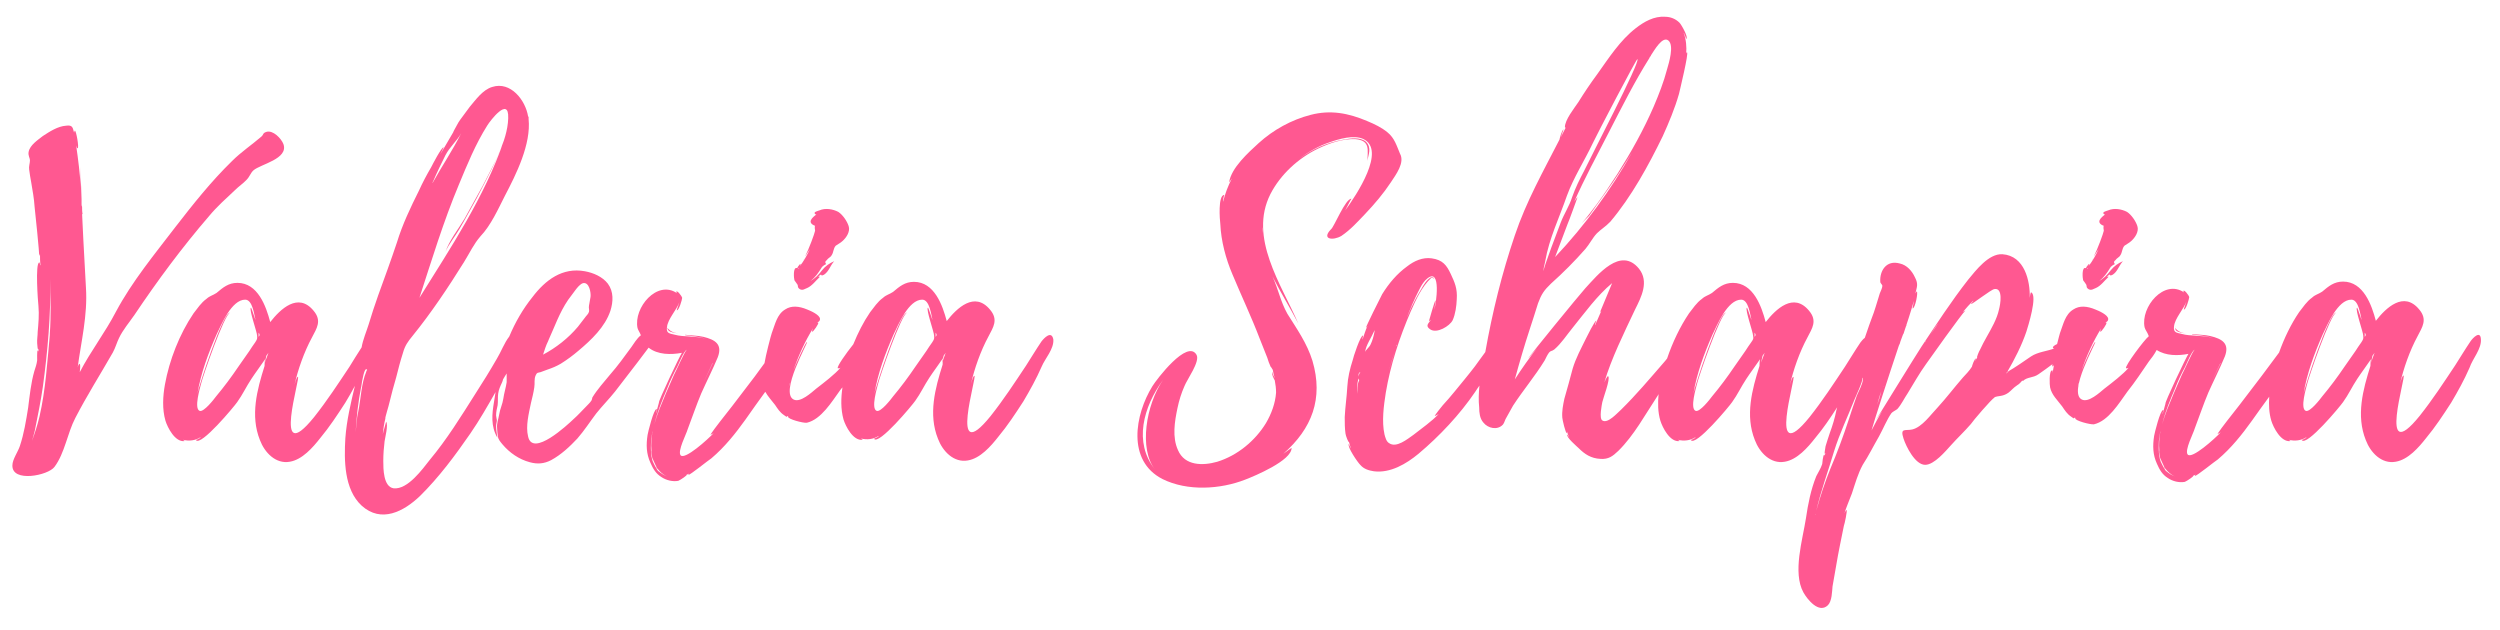 <?xml version="1.0" encoding="utf-8"?>
<!-- Generator: Adobe Illustrator 24.0.0, SVG Export Plug-In . SVG Version: 6.00 Build 0)  -->
<svg version="1.1" id="Capa_1" xmlns="http://www.w3.org/2000/svg" xmlns:xlink="http://www.w3.org/1999/xlink" x="0px" y="0px"
	 viewBox="0 0 968.6 244.1" style="enable-background:new 0 0 968.6 244.1;" xml:space="preserve">
<style type="text/css">
	.st0{fill:#FF5891;}
</style>
<g>
	<path class="st0" d="M91,73.7c1.5-1.5,3.2-2.6,4.5-4c1.3-1.3,1.5-2.6,2.7-3.7c2.7-2.4,13.7-4.4,11.6-10.2c-0.8-2.1-4-5.5-6.6-4.7
		c-1.5,0.5-1,1-1.9,1.8c-3.7,3.2-7.9,6-11.4,9.5C81.8,70.3,74.9,79,68,87.9c-8.1,10.6-16.8,21.1-23.1,32.9
		c-4.2,8.1-9.8,15.3-14,23.4c0-0.2,0.5-3.5-0.2-3.2c-0.3,0.3-0.5,0.8-0.6,1.3c1.3-9.8,3.9-20.2,3.2-30.8l-1-18.4l-0.5-10.3
		c0,0.2,0.2,0.2,0.2,0.2c-0.2-1-0.2-1.9-0.2-2.9c-0.2-0.3-0.2-0.5-0.2-0.8c0,0.2,0.2,0.3,0.2,0.5c0-0.3-0.2-0.3-0.2-0.6v-0.2v-0.2
		v-1.6C31.4,70,31,64.5,31,64.5s0.2,3.9,0.3,8.4c-0.3-5.5-1-11.1-1.8-16.6c0.2,0.6,0.3,1.3,0.6,1.1c0.6-0.2-0.6-6.9-1.1-6.8
		c-0.2,0.3-0.3,0.6-0.3,0.8c-0.5-1.8-0.5-3.1-3.1-2.7c-3.2,0.2-6.4,2.3-9,4c-1.9,1.5-5,3.5-5.5,6.1c-0.3,1.5,0.5,2.3,0.5,3.4
		c0,1-0.5,2.3-0.3,3.5c0.2,1.6,0.5,3.4,0.8,5c0.5,3.1,1.1,6.1,1.3,9.4c0.2,1.3,1.9,18.5,1.8,19c0.2-0.2,0.2-0.5,0.3-0.8
		c0,1.5,0,3.1,0.2,4.5c-0.3,0-0.2-1.3-0.5-1.1c-1.6,0.3-0.5,15.2-0.3,16.9c0.3,3.4,0,6.6-0.3,10c0,1.5-0.3,2.9-0.2,4.4
		c0,0.2,0.2,3.5,0.6,2.1c0,0.5-0.2,0.8-0.2,1.1c0-0.2-0.2-0.3-0.2-0.5c-0.3,0.2-0.2,3.9-0.2,3.9c-0.2,1.6-0.6,2.6-1.1,4.2
		c-1.3,4.5-1.8,9.5-2.4,14.2c-0.8,5-1.6,10-3.2,14.8C7,175,4.8,178,4.8,180.3c-0.2,6.8,13.9,3.9,16.3,0.6c4-5.3,5-13.1,8.1-19
		c4.5-8.7,9.7-16.9,14.5-25.3c1-1.8,1.6-4,2.4-5.6c1.5-3.2,4-6.1,6-9c9-13.4,18.4-26.1,29-38.4C84.1,80,87.6,76.9,91,73.7z
		 M19.3,129.3v0.5c-1,10.6-1.6,21.1-4,31.6c-0.8,3.4-1.8,6.4-2.9,9.4c0.3-1.1,0.8-2.6,1.1-4c1.1-5.6,2.3-11.3,3.1-16.9
		c1.9-14,3.1-27.9,2.9-41.9C19.6,115,19.8,122.4,19.3,129.3z"/>
	<path class="st0" d="M253.1,178.9l-0.3-1.6c-0.1-0.2-0.1-0.3-0.2-0.5L253.1,178.9z"/>
	<path class="st0" d="M255,182.4c0,0,0.1,0.1,0.1,0.1C255.1,182.5,255.1,182.4,255,182.4z"/>
	<path class="st0" d="M258.5,126.8l0.2-0.2C258.5,126.6,258.5,126.8,258.5,126.8z"/>
	<path class="st0" d="M259.2,128.2c0.8,0.6,2.3,0.8,3.7,1c-1.3-0.2-2.4-0.5-3.2-1.1c0,0-1-0.8-1.1-1.1
		C258.5,127.3,258.9,128.1,259.2,128.2z"/>
	<path class="st0" d="M253.9,180.3c0-0.2-0.2-0.3-0.2-0.3C253.7,180.1,253.9,180.1,253.9,180.3z"/>
	<path class="st0" d="M309,110.3c0.3,0.5-0.2,1.1,1,1.8c1.1,0.5,1.8-0.2,2.7-0.5c1.9-0.8,3.4-2.9,4.8-4.2c0.5-0.3-0.5-0.2-0.5-0.2
		c2.1-1.9,0.3,0.3,2.3-0.8c1.9-1.3,2.3-3.4,3.9-5.2c-1.9,0.8-3.4,1.9-4.7,3.5c-1.6,2.1-2.7,3.1-4.5,4.2c1.9-1.5,2.9-2.9,4.5-5.5
		c0.5-0.5,1-0.8,1.6-1.1c-0.5-0.5-0.5-1,0.2-1.5c0.5-0.8,1.5-1.1,1.9-1.9c0.8-1.1,0.6-2.6,1.6-3.7c0.8-0.6,1.9-1.1,2.6-1.8
		c1.5-1.3,3.1-3.7,2.4-5.8c-0.6-1.9-2.3-4.4-4-5.5c-2.1-1.1-5-1.6-7.3-0.6c-0.5,0.2-2.4,0.6-1.8,1.3c0.2,0.3,0.3,0.3,0.6,0.3
		c-1.5,1.1-3.9,3.1-0.5,4.4c-0.3,0.3,0,1.8,0,1.9c-0.2,1.1-2.4,7.1-3.9,10l1.9-2.9c-1.1,2.4-2.4,4.7-3.9,6.6c1-2.1-1,0.3-1,0.8
		c-1.8-0.8-1.3,4.2-1.1,4.7C308,108.9,309,110.3,309,110.3z M309.6,103.9c0,0.2,0,0.2-0.2,0.3c0,0,0-0.2-0.2-0.2
		C309.5,104,309.5,104,309.6,103.9z"/>
	<path class="st0" d="M311.3,100.8c0,0,0.3-0.3,0.6-1L311.3,100.8z"/>
	<path class="st0" d="M403.5,132.3c-2.1,3.1-4,6.3-6,9.4c-4.4,6.6-8.7,13.2-13.7,19.5c-16.6,20.5-5-16-6.3-15.6
		c-0.6,0.2-1.1,2.6-1.3,3.1c1.3-5.8,3.7-12.7,6.8-18.4c1.8-3.5,3.9-6.4,0.6-10.3c-6-7.3-12.9-0.6-16.8,4.4
		c-1.6-6.1-4.8-15.2-12.7-15.2c-3.5,0-5.6,1.8-8.1,3.9c-1.5,1-2.6,1.1-3.9,2.3c-2.1,1.5-3.5,3.7-5,5.6c-2.6,3.8-4.7,8-6.5,12.4
		c-2.8,3.5-6.5,8.7-6,9.3c0.5,0,0.8,0,1.1-0.3c-2.3,2.7-6.4,5.8-9.5,8.2c-1.8,1.5-6.1,5.5-8.7,4.2c-5.5-2.7,5.6-22.1,5.2-22.3
		c-0.5-0.2-4.5,8.9-5.3,11c1.9-5.6,4.5-11.3,7.6-16.3c-0.2,0.5-0.6,1.3-0.3,1.3c0.3,0.2,2.7-3.2,2.3-3.5c-0.2,0-0.5,0-0.6,0.2
		c0.5-0.5,1.3-0.6,1.3-1.6c0-1.6-3.7-3.2-5-3.7c-3.1-1.3-6.1-1.6-8.5,0c-3.2,1.9-3.9,5.8-5.2,9.2c-0.3,0.8-2.4,8.8-2.8,11.6
		l-3.8,5.2l-8.7,11.4l-4.7,6c-0.5,0.6-4,5.2-3.7,5.2c0.3-0.3,0.8-0.3,1.3-0.8c-2.4,2.6-11.3,10.6-12.9,8.7c-1.3-1.6,2.3-8.4,2.7-10
		c1.8-4.7,3.4-9.5,5.3-14c2.1-4.7,4.5-9.4,6.4-14c1.9-5-1-6.8-5.6-7.9c-2.1-0.5-4.7-0.5-7.1-0.8c0,0.2,0.2,0.2,0.2,0.2
		c2.1,0.3,5.2,0.5,7.7,1.3c-3.9-1.1-8.7-0.6-11.8-1.5c-2.1-0.5-3.4-0.5-3.1-2.9c0.3-3.2,3.7-6.6,4.8-9.7c0,0.2-1.1,3.1-1,3.1
		c0.8,0.3,2.1-4.2,2.1-4.8c-0.2-0.8-2.1-3.2-2.3-2.3l0.3,0.5c-7.7-5.3-16.9,5.6-15.3,13.5c0.3,1,0.9,1.7,1.3,2.8
		c-1.5,1.1-2.9,3.5-3.7,4.6c-2.7,3.7-5.3,7.3-8.2,10.6c-2.4,2.9-5,5.8-6.9,8.9c0,0.3-0.3,1.1-0.3,1.1c-0.6,1-1.6,1.8-2.4,2.7
		c-1.5,1.5-2.9,3.1-4.5,4.5c-2.4,2.3-16,15-17.7,6.8c-1-4,0.3-9,1.1-12.9c0.5-2.1,1-4,1.3-6.1c0.3-1.6-0.2-3.2,0.6-4.8
		c0.5-1,0.6-0.8,1.8-1.1l2.7-1c1.8-0.6,3.5-1.3,5.2-2.3c2.4-1.5,4.7-3.2,6.8-5c5-4.2,10.3-9.2,12.4-15.5c1.1-3.5,1.3-7.4-1-10.5
		c-2.1-2.7-5.6-4.2-8.9-4.8c-8.7-1.6-15.3,3.4-20.3,10c-3.7,4.6-6.7,9.8-9,15.3c-1.9,2.4-3.2,6-4.8,8.6c-2.7,4.7-5.5,9.2-8.4,13.7
		c-5.5,8.7-11,17.6-17.6,25.5c-2.7,3.4-8.5,11.6-14,11c-4-0.6-4-7.6-4-10.6c0-2.6,0.2-5.2,0.5-7.6c0.2-1.5,1.5-6.3,0.6-7.6l-1.3,4.8
		c0.2-1.9,0.5-4,1-6c-0.2-0.3,1.3-4.8,1.6-6.3c0.8-3.2,1.6-6.4,2.6-9.7c0.8-3.2,1.6-6.3,2.6-9.4c0.8-2.9,1.9-4.4,3.7-6.6
		c7.3-9,13.9-18.9,20-28.7c2.3-3.7,3.7-6.9,6.4-10c4-4.2,6.8-10.5,9.4-15.6c4.4-8.4,10.2-20,9.2-29.8v-0.8l-0.2-0.2
		c-1-6.3-6.8-13.7-13.9-11.4c-3.7,1.1-6.4,5-8.7,7.7l-3.7,5c-0.8,1-1.9,3.4-2.7,4.7l0.2-0.2l-5.2,8.9l1.3-2.7
		c-0.8-0.2-4.4,6.8-4.8,7.6c-1.8,3.1-3.4,6.1-4.8,9.2c-3.2,6.4-6.4,13.1-8.5,20c-2.3,6.9-4.8,13.7-7.3,20.6
		c-1.3,3.7-2.6,7.6-3.7,11.3c-0.7,2.3-2.2,5.8-2.7,8.8c-1.6,2.5-3.2,5-4.7,7.5c-4.4,6.6-8.7,13.2-13.7,19.5
		c-16.6,20.5-5-16-6.3-15.6c-0.6,0.2-1.1,2.6-1.3,3.1c1.3-5.8,3.7-12.7,6.8-18.4c1.8-3.5,3.9-6.4,0.6-10.3c-6-7.3-12.9-0.6-16.8,4.4
		c-1.6-6.1-4.8-15.2-12.7-15.2c-3.5,0-5.6,1.8-8.1,3.9c-1.5,1-2.6,1.1-3.9,2.3c-2.1,1.5-3.5,3.7-5,5.6c-5.5,8.1-9.4,18.2-11.1,27.6
		c-0.8,4.5-1.1,9.5,0.2,14c0.8,2.6,3.7,8.4,7.4,7.9c0.2,0-0.2-0.2-0.6-0.5c2.3,0.6,4.8,0.3,6.8-1c0.2,0.3-1.8,1.1-1.8,1.1
		c1.8,2.7,15-13.2,16-14.7c2.1-2.9,3.5-6,5.5-9c1.5-2.3,3.7-5.2,5.3-7.6c-0.2,1.1-0.2,2.6-0.2,2.6c-2.9,9.2-5.6,19.2-1.8,28.7
		c1.8,4.8,6.1,9.4,11.6,8.4c4.8-0.8,8.9-5.5,11.8-9.2c3.5-4.2,6.6-8.9,9.7-13.7c1.3-2.1,2.5-4.3,3.7-6.5c-1.6,6.7-3.2,13.4-3.7,20.3
		c-0.5,8.5-0.5,19.8,6.3,26.1c7.6,6.9,16.3,2.3,22.6-3.7c7.4-7.3,13.7-15.8,19.5-24.2c3.6-5.2,6.7-10.7,9.8-16.1
		c-0.2,1.3-0.4,2.5-0.6,3.8c-0.8,4.8-1.3,9.4,1.3,13.9c-0.2-1.6-0.5-3.1-0.5-4.5c0-0.8,0.3-1.6,0.3-2.3c0-0.3-0.3-1.3-0.3-1.8
		c0-1.5,0.3-2.6,0.6-4c0.2-1.5,0-2.9,0.2-4.4c0.2-1.6,0.8-2.9,1.5-4.4c0.2-0.4,0.3-0.8,0.4-1.2c0.5-0.8,0.9-1.6,1.4-2.3
		c0,1.1,0,2.3,0,3.4c-0.3,2.1-1,4.2-1.3,6.4c-0.3,2.1-1.3,4-1.6,6.1c-0.3,1.9-1,3.4-0.8,5.3c0,1.1,0.2,2.3,0.3,3.2
		c0.2,1.3,1,2.1,1.8,3.1c2.7,3.2,6.4,5.8,10.6,6.9c2.9,0.8,5.5,0.6,8.2-0.8c3.9-2.1,7.3-5.3,10.2-8.4c2.7-3.1,4.8-6.4,7.3-9.7
		c2.3-2.9,5-5.6,7.3-8.5l8.7-11.3l4.3-5.7c3.5,2.8,8.7,2.8,12.9,2c-0.8,1.1-9.4,19.2-8.9,19.3l-1.1,4c-0.2-0.2,0.5-1.5,0.2-1.5
		c-1.1-0.2-3.4,9.2-3.5,10c-0.6,3.9-0.5,7.3,1.1,10.8c1,2.3,2.1,4.2,4.2,5.5c1.9,1.3,4.4,1.9,6.6,1.5c0.8-0.3,3.9-2.4,3.1-2.3
		l1.1-0.5c-0.2,0.2-0.3,0.3-0.3,0.5c0.5,0.2,7.9-5.8,8.9-6.4c5.2-4.4,9.4-9.7,13.2-15c2.5-3.6,5.1-7.2,7.7-10.8
		c1,1.8,2.5,3.4,3.8,5.1c1,1.5,1.9,2.9,3.4,3.9c1.9,1.5,0.6,0,1.9,0.6h-0.3c-0.2,1,6,2.6,7.3,2.4c5.6-1.3,9.7-8.2,12.9-12.6
		c0.3-0.4,0.6-0.8,0.9-1.1c-0.6,4.1-0.7,8.4,0.4,12.4c0.8,2.6,3.7,8.4,7.4,7.9c0.2,0-0.2-0.2-0.6-0.5c2.3,0.6,4.8,0.3,6.8-1
		c0.2,0.3-1.8,1.1-1.8,1.1c1.8,2.7,15-13.2,16-14.7c2.1-2.9,3.5-6,5.5-9c1.5-2.3,3.7-5.2,5.3-7.6c-0.2,1.1-0.2,2.6-0.2,2.6
		c-2.9,9.2-5.6,19.2-1.8,28.7c1.8,4.8,6.1,9.4,11.6,8.4c4.8-0.8,8.9-5.5,11.8-9.2c3.5-4.2,6.6-8.9,9.7-13.7c2.6-4.4,5-8.7,7.1-13.5
		c1.3-3.1,4.8-6.8,4.5-10.5C407.4,127.9,404.5,131,403.5,132.3z M276.1,140.6v0.2l-3.4,7.1L276.1,140.6z M212.3,132.3
		c0.2-0.3,0.2-0.5,0.2-0.5c2.4-5.2,4.2-10.6,7.6-15.6l2.9-3.9c0.6-0.8,1.8-2.3,2.9-2.6c2.4-0.5,3.1,3.7,2.9,5.3l-0.6,3.4
		c-0.2,1,0.2,1.6,0,2.4c-0.3,1-1.1,1.5-1.6,2.3l-2.7,3.5c-3.7,4.4-8.4,8.1-13.5,10.8C211,135.6,211.5,133.9,212.3,132.3z
		 M167.8,70.3c1.5-3.5,3.1-6.8,4.8-10.2c1.6-3.1,4.5-5.6,6.1-8.5c-3.4,6.8-7.6,12.9-11.1,19.3C167.6,70.8,167.6,70.5,167.8,70.3z
		 M177.8,71.5c3.2-7.7,6.4-15.6,11-22.9c1.1-1.8,8.4-11.4,8.1-2.9v0.2c-0.3,9-6.1,18.5-10,26.3L180,84.7c-2.3,3.9-6.1,8.7-7.4,12.9
		c1-2.6,3.9-6.3,5.3-8.7c2.4-4,4.5-8.1,6.8-12.1c3.7-7.1,7.7-14.5,10.5-22.3c-7.3,21.6-20.8,41.8-32.7,60.9
		C167.1,101.3,171.8,85.8,177.8,71.5z M98.9,132.6c-0.8,1.1-1.6,2.3-2.3,3.4l-4.2,6c-2.7,4-5.6,7.9-8.7,11.6
		c-0.8,1.1-4.7,6.1-6.3,5.6c-2.4-0.8,0.2-9.2,0.5-10.5c0.5-2.3,9-27.1,11.3-27.6c-2.9-0.2-12.3,29-12.7,31.4
		c1.3-7.9,4.2-15.6,7.4-22.9c1.8-3.7,5.8-13.5,11.1-13.5c2.9,0,3.5,6,4,7.9c-0.2-0.3-1.6-5-1.8-4.8c-0.8,0.6,2.4,9.5,2.4,10.8
		C99.7,131.3,99.7,131.3,98.9,132.6z M100.2,130.5v-1.6C100.7,129.5,100.7,130,100.2,130.5z M102.6,140.5c0,0,0.5-2.3,0.6-2.7
		l0.8-1.1L102.6,140.5z M142.1,143.5c-0.2,0.3-0.2,0.5-0.2,0.5c-1.9,4.5-2.1,10.6-3.1,15.5c-0.2,1.1-0.5,2.1-0.5,3.2v-0.5l-0.5,5.2
		c0.3-5.8,1-11.8,2.1-17.4v0.2c0.5-3.7,1.3-7.1,1.9-7.1C142.3,142.9,142.3,143.4,142.1,143.5z M255.1,182.5c0,0.1,0,0.1,0,0.2
		c-1-1.3-2.3-4-2.4-4.5c-0.5-1.9-0.6-4.2-0.5-6.1c0-1.6,0.2-2.9,0.5-4.4v-0.2c0-0.2,0.2-0.2,0.2-0.3c0,0.2-0.2,0.3-0.2,0.5v0.2
		c-0.3,2.1-0.5,4.2-0.3,6.4v0.8c-0.2-0.2-0.2-0.3-0.2-0.3s0,0.2,0.2,0.5v0.2l0.3,1.8c0.4,1,1.1,2.5,1.8,4l-0.2-0.2
		c0,0.2,0.2,0.3,0.3,0.5v-0.2c1,1.3,2.3,2.6,4,3.2C257.3,184.2,256.1,183.4,255.1,182.5z M261.1,145.3l-3.1,7.1
		c-1.6,3.9-3.4,7.9-4.5,12.1c1.1-4.8,3.1-9.5,5-14c1.1-2.9,2.4-5.6,3.9-8.4c0.3-0.5,2.6-6.3,3.7-6.6
		C265.3,136,261.9,143.9,261.1,145.3z M305.9,148.9l-0.3,1l0.3-1.3c0.2-0.2,0.2-0.2,0,0.2V148.9z M361.2,132.6
		c-0.8,1.1-1.6,2.3-2.3,3.4l-4.2,6c-2.7,4-5.6,7.9-8.7,11.6c-0.8,1.1-4.7,6.1-6.3,5.6c-2.4-0.8,0.2-9.2,0.5-10.5
		c0.5-2.3,9-27.1,11.3-27.6c-2.9-0.2-12.3,29-12.7,31.4c1.3-7.9,4.2-15.6,7.4-22.9c1.8-3.7,5.8-13.5,11.1-13.5c2.9,0,3.5,6,4,7.9
		c-0.2-0.3-1.6-5-1.8-4.8c-0.8,0.6,2.4,9.5,2.4,10.8C362,131.3,362,131.3,361.2,132.6z M362.5,130.5v-1.6
		C363,129.5,363,130,362.5,130.5z M365,140.5c0,0,0.5-2.3,0.6-2.7l0.8-1.1L365,140.5z"/>
	<path class="st0" d="M528.9,82.9c3.7-3.9,7.1-7.9,10-12.3c1.9-2.9,5.5-7.6,3.5-11.1c-1.3-3.1-2.1-6-4.8-8.2c-2.3-1.9-5-3.2-7.9-4.4
		c-7.3-3.1-14.2-4.4-21.9-2.4c-7.4,1.9-14.5,5.8-20.2,11C483.8,59,477,65,476.2,70.7l1.1-1.6c-1.6,3.1-2.7,6.1-3.4,9
		c-0.2,0,0.3-2.6,0.5-2.6c-2.6,0-1.8,9.8-1.6,11.3c0.3,6.6,2.1,13.4,4.7,19.5c3.5,8.4,7.4,16.6,10.6,25l2.9,7.3
		c0.3,1.1,0.8,2.4,1.3,3.5c0.2,0,0.8,1.3,0.8,1.1c0.2,1.3,0.5,2.3,0.8,3.4c-0.3-0.8-1-1.9-1-2.6c-0.3,1.1,0.6,2.6,1,3.4
		c0.3,1.6,0.5,3.1,0.5,4.7c-0.3,4.2-1.8,8.2-3.9,11.8c-4.2,6.9-11.1,12.6-18.9,15c-5.6,1.6-12.6,1.6-15.2-4.5
		c-2.3-5-1.3-11.1-0.2-16.3c0.6-2.9,1.5-5.8,2.7-8.5c1-2.6,6.1-9.5,4.7-12.1c-3.5-6.3-15.5,9.5-17.1,12.1c-6.8,11-10,28.9,3.9,36
		c9.7,4.8,22.4,4,32.1,0.2c3.4-1.3,18.1-7.4,17.9-12.3l-3.2,2.3c11.1-9.7,15.6-21.4,11.3-36c-2.1-6.8-6-12.3-9.7-18.2
		c-2.7-4.8-3.5-9.5-5.8-14.5c3.1,6.1,6.8,12.1,10,18.2c-6.6-15.2-19.3-33.2-10.8-50.1c3.9-7.6,10.8-13.9,18.4-17.6
		c4.4-2.1,9.5-3.9,14.5-3.7c6,0.5,4.7,4.4,4.7,8.4c0.3-2.4,1.8-5-0.6-7.4c-2.3-1.9-6-1.3-8.7-0.8c-6.3,1.1-12.1,3.7-17.1,7.4
		c3.5-2.7,7.6-5,11.8-6.4c3.7-1.3,9.2-2.9,12.9-1.3c9.2,4.2-2.6,21.8-6.9,27.7c0.8-1.5,2.1-4.2,2.4-4.5c-2.3-0.2-6.8,11.1-7.9,11.8
		c-3.9,4,0.8,4.5,4,2.6C523.3,89,526.2,85.7,528.9,82.9z M447.5,181.9c-8.4-10.5-4.5-24.3,3.1-34.7C444,156.8,441.2,174,447.5,181.9
		z M489.1,90.3v-2.3C489.3,88.9,489.1,89.7,489.1,90.3z"/>
	<path class="st0" d="M598.6,101.5l0,0.1c0,0,0.2-0.2,0.2-0.3C598.7,101.4,598.7,101.4,598.6,101.5z"/>
	<path class="st0" d="M611,88.4c-0.5,0.5-0.8,1-1.1,1.5C610.2,89.5,610.5,88.9,611,88.4z"/>
	<path class="st0" d="M738.2,127.1l0.5-1.3C738.5,126,738.4,126.4,738.2,127.1z"/>
	<path class="st0" d="M737.6,128.5l-0.2,0.3c0,0.1-0.1,0.2-0.1,0.2C737.4,129,737.6,128.8,737.6,128.5z"/>
	<path class="st0" d="M737.2,129.3c0-0.1,0.1-0.2,0.1-0.2c0,0-0.1,0.1-0.1,0.1V129.3z"/>
	<path class="st0" d="M808.3,110.3c0.3,0.5-0.2,1.1,1,1.8c1.1,0.5,1.8-0.2,2.7-0.5c1.9-0.8,3.4-2.9,4.8-4.2c0.5-0.3-0.5-0.2-0.5-0.2
		c2.1-1.9,0.3,0.3,2.3-0.8c1.9-1.3,2.3-3.4,3.9-5.2c-1.9,0.8-3.4,1.9-4.7,3.5c-1.6,2.1-2.7,3.1-4.5,4.2c1.9-1.5,2.9-2.9,4.5-5.5
		c0.5-0.5,1-0.8,1.6-1.1c-0.5-0.5-0.5-1,0.2-1.5c0.5-0.8,1.5-1.1,1.9-1.9c0.8-1.1,0.6-2.6,1.6-3.7c0.8-0.6,1.9-1.1,2.6-1.8
		c1.5-1.3,3.1-3.7,2.4-5.8c-0.6-1.9-2.3-4.4-4-5.5c-2.1-1.1-5-1.6-7.3-0.6c-0.5,0.2-2.4,0.6-1.8,1.3c0.2,0.3,0.3,0.3,0.6,0.3
		c-1.5,1.1-3.9,3.1-0.5,4.4c-0.3,0.3,0,1.8,0,1.9c-0.2,1.1-2.4,7.1-3.9,10l1.9-2.9c-1.1,2.4-2.4,4.7-3.9,6.6c1-2.1-1,0.3-1,0.8
		c-1.8-0.8-1.3,4.2-1.1,4.7C807.4,108.9,808.3,110.3,808.3,110.3z M809,103.9c0,0.2,0,0.2-0.2,0.3c0,0,0-0.2-0.2-0.2
		C808.8,104,808.8,104,809,103.9z"/>
	<path class="st0" d="M810.6,100.8c0,0,0.3-0.3,0.6-1L810.6,100.8z"/>
	<path class="st0" d="M839.1,182.4c0,0,0.1,0.1,0.1,0.1C839.3,182.5,839.2,182.4,839.1,182.4z"/>
	<path class="st0" d="M837.2,178.9l-0.3-1.6c-0.1-0.2-0.1-0.3-0.2-0.5L837.2,178.9z"/>
	<path class="st0" d="M843.3,128.2c0.8,0.6,2.3,0.8,3.7,1c-1.3-0.2-2.4-0.5-3.2-1.1c0,0-1-0.8-1.1-1.1
		C842.7,127.3,843,128.1,843.3,128.2z"/>
	<path class="st0" d="M842.7,126.8l0.2-0.2C842.7,126.6,842.7,126.8,842.7,126.8z"/>
	<path class="st0" d="M838,180.3c0-0.2-0.2-0.3-0.2-0.3C837.8,180.1,838,180.1,838,180.3z"/>
	<path class="st0" d="M961.2,131.4c-0.2-3.5-3.1-0.5-4,0.8c-2.1,3.1-4,6.3-6,9.4c-4.4,6.6-8.7,13.2-13.7,19.5
		c-16.6,20.5-5-16-6.3-15.6c-0.6,0.2-1.1,2.6-1.3,3.1c1.3-5.8,3.7-12.7,6.8-18.4c1.8-3.5,3.9-6.4,0.6-10.3c-6-7.3-12.9-0.6-16.8,4.4
		c-1.6-6.1-4.8-15.2-12.7-15.2c-3.5,0-5.6,1.8-8.1,3.9c-1.5,1-2.6,1.1-3.9,2.3c-2.1,1.5-3.5,3.7-5,5.6c-3.2,4.7-5.8,10.1-7.8,15.7
		l-6.7,9l-8.7,11.4l-4.7,6c-0.5,0.6-4,5.2-3.7,5.2c0.3-0.3,0.8-0.3,1.3-0.8c-2.4,2.6-11.3,10.6-12.9,8.7c-1.3-1.6,2.3-8.4,2.7-10
		c1.8-4.7,3.4-9.5,5.3-14c2.1-4.7,4.5-9.4,6.4-14c1.9-5-1-6.8-5.6-7.9c-2.1-0.5-4.7-0.5-7.1-0.8c0,0.2,0.2,0.2,0.2,0.2
		c2.1,0.3,5.2,0.5,7.7,1.3c-3.9-1.1-8.7-0.6-11.8-1.5c-2.1-0.5-3.4-0.5-3.1-2.9c0.3-3.2,3.7-6.6,4.8-9.7c0,0.2-1.1,3.1-1,3.1
		c0.8,0.3,2.1-4.2,2.1-4.8c-0.2-0.8-2.1-3.2-2.3-2.3l0.3,0.5c-7.7-5.3-16.9,5.6-15.3,13.5c0.3,1.1,1,1.8,1.5,3.1
		c0,0.1,0.1,0.2,0.1,0.4c-1.6,1.2-9.4,11.6-8.8,12.4c0.5,0,0.8,0,1.1-0.3c-2.3,2.7-6.4,5.8-9.5,8.2c-1.8,1.5-6.1,5.5-8.7,4.2
		c-5.5-2.7,5.6-22.1,5.2-22.3c-0.5-0.2-4.5,8.9-5.3,11c1.9-5.6,4.5-11.3,7.6-16.3c-0.2,0.5-0.6,1.3-0.3,1.3c0.3,0.2,2.7-3.2,2.3-3.5
		c-0.2,0-0.5,0-0.6,0.2c0.5-0.5,1.3-0.6,1.3-1.6c0-1.6-3.7-3.2-5-3.7c-3.1-1.3-6.1-1.6-8.5,0c-3.2,1.9-3.9,5.8-5.2,9.2
		c-0.1,0.4-0.6,2.1-1.1,4.2c-1.1,0.5-1.8,1.1-1.6,1.4c0,0.2,0.3,0.3,0.5,0.3c-2.7,1.1-6.3,1.3-9,3.1c-3.1,2.1-6,4.2-9.2,6
		c2.9-5,5.6-10.3,7.4-15.6c0.6-1.9,4.4-13.9,1.9-15.2c-0.3-0.2-0.5,1.3-0.6,2.1c0.2-6.4-1.9-16.3-10.6-16.9
		c-5.3-0.3-10.3,6.3-13.2,9.8c-6.6,8.4-12.4,17.4-18.2,26.1c-1.6,2.4-17.7,28.5-17.7,28.5s1.1-1.6,2.6-3.7c-1.5,2.4-2.9,5-4.2,7.6
		c0.6-2.4,6.8-21.6,10.6-32.9c0.3-0.5,0.5-1.1,0.6-1.6l1-2.7l0.2-0.3c1.4-4.2,2.8-8.4,4-12.7c0,0.5-0.6,2.9-0.5,2.9
		c1,0.2,2.3-6.6,1.6-6.6l-0.5,0.8c0.5-2.4,1.3-3.5-0.2-6.3c-1.1-2.4-3.1-4.7-5.8-5.3c-5.3-1.5-7.9,2.9-7.6,7.1c0,0.6,0.8,1,0.8,1.6
		c0,0.8-0.8,2.3-1,2.9c-1.1,3.4-1.9,6.6-3.2,9.8c-0.3,0.7-1.4,3.9-2.6,7.4c-0.7,0.5-1.3,1.3-1.7,1.8c-2.1,3.1-4,6.3-6,9.4
		c-4.4,6.6-8.7,13.2-13.7,19.5c-16.6,20.5-5-16-6.3-15.6c-0.6,0.2-1.1,2.6-1.3,3.1c1.3-5.8,3.7-12.7,6.8-18.4
		c1.8-3.5,3.9-6.4,0.6-10.3c-6-7.3-12.9-0.6-16.8,4.4c-1.6-6.1-4.8-15.2-12.7-15.2c-3.5,0-5.6,1.8-8.1,3.9c-1.5,1-2.6,1.1-3.9,2.3
		c-2.1,1.5-3.5,3.7-5,5.6c-3.5,5.2-6.4,11.3-8.5,17.5c-0.5,0.6-0.9,1.2-1.4,1.7c-5.3,6.1-10.6,12.4-16.4,18.1
		c-1.5,1.3-5.2,5.6-7.3,4.2c-1.3-0.8-0.2-6,0-7.1c0.3-1.5,3.2-9,2.3-10c-0.5-0.3-1.3,2.1-1.5,2.3c2.6-9,7.7-19.3,11.9-28.2
		c2.4-4.8,5.5-10.8,1.5-15.8c-7.1-8.7-16,2.4-20.8,7.6c-2.1,2.3-22.4,27.1-22.1,27.2c0,0,1.5-1.8,3.5-4.2c-3.1,4-6,8.1-8.7,12.3
		c1.8-6.6,3.7-13.1,5.8-19.5c1.1-3.2,2.1-6.6,3.2-10c1.3-3.5,2.3-5,5-7.6c4.7-4.2,9.2-8.7,13.4-13.5c1.6-1.9,2.7-4.2,4.4-6
		c1.5-1.5,3.5-2.7,5.2-4.5c8.2-9.7,14.8-21.8,20.3-33.1c2.4-5.3,4.7-10.8,6.3-16.4c0.3-1.3,3.9-16.1,3.1-16.1
		c-0.2,0-0.2,0.2-0.3,0.5c0.2-2.6,0-5.5-1-8.1c0.2,0,1,2.4,1,2.4c1-0.6-1.9-5.6-2.6-6.3c-1.5-1.5-3.5-2.3-5.6-2.3
		c-4.2-0.3-8.1,1.9-11.3,4.4c-6.1,4.7-10.5,11.6-15,17.9c-2.6,3.5-5,7.1-7.3,10.8c-1.6,2.4-5.2,6.8-5.2,9.7c0.2,0.2,0.3,0.2,0.3,0.2
		l-1.9,3.7c0,0,1-2.9,1.1-3.1c-0.8,0.5-1.6,3.9-1.6,4c-6.3,12.3-12.9,24-17.3,37.1c-5,14.7-8.7,29.8-11.4,45c0,0.1,0,0.2-0.1,0.3
		c-1.9,2.5-3.5,4.9-4,5.5c-2.6,3.4-5.3,6.6-7.9,9.8c-1.5,1.8-2.9,3.5-4.5,5.2c-0.3,0.3-3.4,4.2-3.1,4.2c0.5-0.2,1-0.5,1.5-0.8
		c-2.7,2.9-6.5,5.5-9.8,8.1c-2.3,1.6-6.6,5.2-9.4,3.2c-1.1-0.6-1.5-2.3-1.8-3.4c-1.1-5-0.3-11,0.5-16.1c1.8-10.8,5.3-21.4,9.7-31.6
		c2.1-4.7,4.2-9.4,7.9-12.9c0.3-0.3,1,0.3,1.1,0.2c0.3-0.2-1-0.6-1.1-0.5c-1.8,1-2.9,2.9-3.9,4.7c-2.9,4.7-5.2,9.8-7.1,15
		c1.5-4,3.1-8.1,5-12.1c1.1-2.1,2.4-5.5,4.5-7.1c5.5-4.4,3.4,10,2.7,12.1c0-0.2,0.6-3.7,0.5-3.7c-0.3,0-2.6,8.2-2.6,8.2l0.8-0.6
		c-0.8,1.3-2.4,2.3-0.3,3.7c2.6,1.8,7.6-1.3,8.7-3.5c1.1-2.4,1.5-5.6,1.6-8.1c0.3-4.2-0.8-6.6-2.3-9.8c-1.6-3.4-3.1-5.5-7.4-6.1
		c-3.5-0.5-6.8,1-9.5,3.1c-4,2.9-7.1,6.6-9.7,10.8c-0.6,1.1-6.5,12.9-6.3,13.1l0.6-0.8c-0.8,1.8-1.3,3.5-1.9,5.2
		c-0.2,0,0.3-1.5,0.2-1.5c-1-0.2-3.9,8.7-4,9.5c-1.1,3.4-1.9,6.8-2.1,10.3c-0.2,3.9-0.8,7.7-1,11.8c0,2.1,0,4.4,0.3,6.4
		c0,0.6,1.3,4,1.3,3.1l0.8,2.7c-0.2-0.2-0.8-1.8-0.8-1.8c-0.8,1,3.5,7.3,4.5,8.2c1.3,1.5,3.2,2.1,5.2,2.4c6.4,0.8,12.6-2.9,17.3-6.8
		c8.1-6.8,16-15.2,21.9-23.9c0.6-0.9,1.1-1.7,1.7-2.5c-0.3,2.9-0.4,5.7-0.1,8.5c0,1.9,0.2,4.2,1.6,5.8c1.8,2.3,5.5,3.1,7.6,0.8
		c0.6-0.8,0.6-1.3,1-2.1l2.9-5.2c3.9-6,8.5-11.4,12.3-17.6c0.5-1,1-2.1,1.6-2.9c0.8-1,1.1-0.5,2.1-1.3c2.7-2.3,4.8-5.6,7.1-8.4
		c4.7-5.8,9.4-12.4,15.3-17.3l-4.7,11.3l0.5-0.5l-2.4,5.5c-0.2-0.2,0.5-1.6,0.5-1.8c-0.6,0-3.7,6.3-4,6.9c-1.9,3.9-4,7.7-5.2,11.8
		c-1,3.9-2.1,7.7-3.2,11.6c-0.5,2.4-1,4.8-0.8,7.3c0,0.6,1.3,6.4,1.8,6v-0.6c0.3,1,0.6,1.8,1.1,2.6l-1-1.5c-0.5,1.1,3.9,4.8,4.4,5.3
		c2.4,2.4,4.8,4,8.5,4.2c3.1,0.2,4.7-1,6.9-3.1c6.1-6,10.5-14.2,15.2-21.3c0.1-0.2,0.3-0.4,0.4-0.7c-0.3,3.4-0.3,7,0.7,10.3
		c0.8,2.6,3.7,8.4,7.4,7.9c0.2,0-0.2-0.2-0.6-0.5c2.3,0.6,4.8,0.3,6.8-1c0.2,0.3-1.8,1.1-1.8,1.1c1.8,2.7,15-13.2,16-14.7
		c2.1-2.9,3.5-6,5.5-9c1.5-2.3,3.7-5.2,5.3-7.6c-0.2,1.1-0.2,2.6-0.2,2.6c-2.9,9.2-5.6,19.2-1.8,28.7c1.8,4.8,6.1,9.4,11.6,8.4
		c4.8-0.8,8.9-5.5,11.8-9.2c3.1-3.7,5.8-7.7,8.5-11.9c-0.2,0.6-0.3,1-0.3,1.1c-0.6,3.1-1.5,6-2.6,9c-0.5,1.6-1.1,3.2-1.6,5
		c0,0.2-0.8,4,0,2.6c-0.2,0.5-0.3,0.8-0.3,1.1c0-0.2-0.2-0.3-0.2-0.5c-0.5,0.2-0.8,3.5-0.8,3.7c-0.6,1.8-1.5,3.1-2.3,4.7
		c-2.1,5.2-3.2,10.8-4,16.3c-1.3,8.4-5.2,21-1,28.7c1.5,2.7,6,8.4,9.5,5c1.6-1.6,1.6-5.3,1.8-7.3c1-5.3,1.8-10.8,2.9-16.1l1.5-7.4
		c0.2-0.3,1.5-6.3,1-6.1c-0.3,0.3-0.6,0.8-0.8,1.3c0.8-2.6,1.9-5,2.9-7.7c1.3-3.9,2.3-7.6,4.2-11.1c2.3-3.5,4.2-7.4,6.3-11
		c1.6-2.9,3.1-6.6,4.8-9c0.5-0.6,1.5-1,2.3-1.6c1.6-1.8,2.7-4.2,4-6.1c2.4-3.9,4.5-7.7,7.1-11.3c1.1-1.6,14-19.7,15.3-20.8
		c-0.3,0.2-0.6,0.3-1,0.6c1.3-1.6,2.7-3.1,4-4.4c0.2,0.2-1,1.1-0.8,1.3c0.3,0.2,7.7-5.6,9-5.8c3.5-0.6,2.3,6.1,1.8,7.9
		c-0.8,3.7-2.9,7.3-4.7,10.5c-1,1.8-1.9,3.4-2.7,5.2c-0.2,0.2-1.5,3.2-1,2.9l-1,1.5c0.3-0.5,0.5-1.1,0.5-1.1c-0.6,0-1.5,2.7-1.6,3.2
		c-1,1.6-2.3,2.9-3.5,4.2c-3.4,3.9-6.4,7.9-9.8,11.6c-2.6,2.7-6,7.6-9.8,8.5c-2.7,0.6-4.8-0.8-3.4,3.5c1,3.1,4.5,10.2,8.4,10.2
		c3.5,0,7.9-5.3,10-7.6c2.4-2.7,5.2-5.3,7.7-8.2c0.6-1,8.1-9.8,9.2-10.3h-0.2c1.6-0.8,3.2-0.2,5.5-1.8c1.3-1,1.9-1.9,3.4-2.9
		c1.1-0.6,1.6-1.5,2.1-1.9c0,0,0,0.2,0.2,0.2c1.6-1.6,3.9-1.1,6-2.6c1.7-1.2,3.6-2.5,5.4-3.9c-0.1,0.5-0.1,0.8,0.1,0.9
		c0.3-0.2,0.3-0.3,0.5-0.6l-0.5,2.9c-0.2,0,0.2-0.8-0.2-0.8c-1.3,0-1,5.8-0.8,6.6c0.6,2.9,2.9,5,4.7,7.4c1,1.5,1.9,2.9,3.4,3.9
		c1.9,1.5,0.6,0,1.9,0.6h-0.3c-0.2,1,6,2.6,7.3,2.4c5.6-1.3,9.7-8.2,12.9-12.6c3.1-3.9,5.6-7.7,8.4-11.8c0.9-1.1,2.1-2.7,3-4.4
		c3.5,2.3,8.3,2.3,12.3,1.5c-0.8,1.1-9.4,19.2-8.9,19.3l-1.1,4c-0.2-0.2,0.5-1.5,0.2-1.5c-1.1-0.2-3.4,9.2-3.5,10
		c-0.6,3.9-0.5,7.3,1.1,10.8c1,2.3,2.1,4.2,4.2,5.5c1.9,1.3,4.4,1.9,6.6,1.5c0.8-0.3,3.9-2.4,3.1-2.3l1.1-0.5
		c-0.2,0.2-0.3,0.3-0.3,0.5c0.5,0.2,7.9-5.8,8.9-6.4c5.2-4.4,9.4-9.7,13.2-15c2.2-3.1,4.4-6.2,6.7-9.3c-0.2,3.1-0.1,6.3,0.8,9.3
		c0.8,2.6,3.7,8.4,7.4,7.9c0.2,0-0.2-0.2-0.6-0.5c2.3,0.6,4.8,0.3,6.8-1c0.2,0.3-1.8,1.1-1.8,1.1c1.8,2.7,15-13.2,16-14.7
		c2.1-2.9,3.5-6,5.5-9c1.5-2.3,3.7-5.2,5.3-7.6c-0.2,1.1-0.2,2.6-0.2,2.6c-2.9,9.2-5.6,19.2-1.8,28.7c1.8,4.8,6.1,9.4,11.6,8.4
		c4.8-0.8,8.9-5.5,11.8-9.2c3.5-4.2,6.6-8.9,9.7-13.7c2.6-4.4,5-8.7,7.1-13.5C958,138.9,961.5,135.2,961.2,131.4z M860.3,140.6v0.2
		l-3.4,7.1L860.3,140.6z M729.8,149.7c0,0.2-0.2,0.2-0.2,0.2L729.8,149.7z M728.9,151.6c-0.5,1.9-1,3.7-1.6,5.3
		C727.7,155.3,728.2,153.4,728.9,151.6z M639.2,22.1l0.2-0.2h-0.2c0,0,0.2,0,0.2-0.2V22c0.2-0.3,0.3-0.6,0.2-0.5
		c1.3-1.9,4.5-7.7,6.8-5.8c2.3,1.9,0.2,8.7-0.5,11.1c-1.3,5-3.2,9.8-5.2,14.5c-3.9,9-8.7,17.6-14,26c-2.6,4-5.3,8.1-8.1,11.9
		c-1.5,1.9-2.9,3.9-4.5,5.8l-1.3,1.5l2.9-2.9l6.4-9c3.5-4.8,6.9-10.2,10.2-15.5c-8.2,14.5-18.2,28.2-29.8,40.5l4.8-12.7
		c0.5-1,3.9-10.5,3.9-10.5c-0.3,0.2-0.8,1-1.3,1.8c3.9-8.9,8.9-18.1,13.4-26.9c5-9.7,10-19.7,15.8-28.9
		C639,22.3,639.2,22.3,639.2,22.1z M598.6,101.6c0,0,0-0.1,0-0.1l0.1-0.4c1.5-8.7,5.5-16.9,8.4-25.3c2.6-7.1,6.8-13.5,10-20.3
		c1.5-3.2,16.9-32.7,17.3-32.6c1.3,0.8-18.5,38.7-20.6,43.2c-1.8,3.4-3.4,6.6-4.7,10.3c-1.1,3.5-3.1,6.4-4.4,9.8
		c-0.6,1.6-7.1,18.5-6.6,18.7C597.8,105,598.4,102.4,598.6,101.6z M541,133.4v0.6c-0.2,0.2-0.2,0.2-0.2,0.3
		C540.9,134,540.9,133.7,541,133.4z M540.4,136l-2.3,7.7C538.8,141.1,539.6,138.5,540.4,136z M526.5,147.6c-0.6,1.1-0.6,3.2-0.6,5
		c-0.2-1.9-0.2-4,0.5-6C526.3,146.6,526.8,147.2,526.5,147.6z M526.8,144.5c-0.2,0.5-0.5,1.1-0.5,1.5c0-0.8,0-1.6,0.8-1.9
		L526.8,144.5z M532.5,128.7c-0.3,1.6-0.8,3.4-1.5,4.8c-0.5,1.1-1.9,2.1-2.1,2.9c0.3-2.7,2.4-5.5,3.7-8.5
		C532.6,128.2,532.5,128.5,532.5,128.7z M678.5,132.6c-0.8,1.1-1.6,2.3-2.3,3.4l-4.2,6c-2.7,4-5.6,7.9-8.7,11.6
		c-0.8,1.1-4.7,6.1-6.3,5.6c-2.4-0.8,0.2-9.2,0.5-10.5c0.5-2.3,9-27.1,11.3-27.6c-2.9-0.2-12.3,29-12.7,31.4
		c1.3-7.9,4.2-15.6,7.4-22.9c1.8-3.7,5.8-13.5,11.1-13.5c2.9,0,3.5,6,4,7.9c-0.2-0.3-1.6-5-1.8-4.8c-0.8,0.6,2.4,9.5,2.4,10.8
		C679.4,131.3,679.4,131.3,678.5,132.6z M679.8,130.5v-1.6C680.3,129.5,680.3,130,679.8,130.5z M682.3,140.5c0,0,0.5-2.3,0.6-2.7
		l0.8-1.1L682.3,140.5z M703.4,199.5c0-0.2,0-0.2,0.2-0.3C703.5,199.3,703.5,199.3,703.4,199.5z M721.8,146.9
		c-0.2,2.1-1.6,4.5-2.4,6.4c-1.1,3.1-2.1,6.1-3.1,9.2c-2.1,6.4-4.5,12.9-7.1,19c-2.1,5.2-4,10.8-5.5,16.4c1.8-7.9,4.7-15.6,6.9-23.1
		c2.1-6.8,5.3-13.4,7.9-20c0.3-0.8,3.4-7.3,3.1-8.5c0.2,0.2,0.2,0.3,0.2,0.3V146.9z M745.9,132.6v-0.2c0.2-0.2,0.2-0.2,0.2-0.3
		C746.3,131.9,746.1,132.3,745.9,132.6z M747.9,129.7c1-1.5,1.9-3.1,3.1-4.5L747.9,129.7z M777.2,144.7c0.2-0.5,1-0.6,1.5-1
		L777.2,144.7z M805.3,148.9l-0.3,1l0.3-1.3c0.2-0.2,0.2-0.2,0,0.2V148.9z M839.3,182.5c0,0.1,0,0.1,0,0.2c-1-1.3-2.3-4-2.4-4.5
		c-0.5-1.9-0.6-4.2-0.5-6.1c0-1.6,0.2-2.9,0.5-4.4v-0.2c0-0.2,0.2-0.2,0.2-0.3c0,0.2-0.2,0.3-0.2,0.5v0.2c-0.3,2.1-0.5,4.2-0.3,6.4
		v0.8c-0.2-0.2-0.2-0.3-0.2-0.3s0,0.2,0.2,0.5v0.2l0.3,1.8c0.4,1,1.1,2.5,1.8,4l-0.2-0.2c0,0.2,0.2,0.3,0.3,0.5v-0.2
		c1,1.3,2.3,2.6,4,3.2C841.5,184.2,840.2,183.4,839.3,182.5z M845.3,145.3l-3.1,7.1c-1.6,3.9-3.4,7.9-4.5,12.1c1.1-4.8,3.1-9.5,5-14
		c1.1-2.9,2.4-5.6,3.9-8.4c0.3-0.5,2.6-6.3,3.7-6.6C849.5,136,846.1,143.9,845.3,145.3z M914.9,132.6c-0.8,1.1-1.6,2.3-2.3,3.4
		l-4.2,6c-2.7,4-5.6,7.9-8.7,11.6c-0.8,1.1-4.7,6.1-6.3,5.6c-2.4-0.8,0.2-9.2,0.5-10.5c0.5-2.3,9-27.1,11.3-27.6
		c-2.9-0.2-12.3,29-12.7,31.4c1.3-7.9,4.2-15.6,7.4-22.9c1.8-3.7,5.8-13.5,11.1-13.5c2.9,0,3.5,6,4,7.9c-0.2-0.3-1.6-5-1.8-4.8
		c-0.8,0.6,2.4,9.5,2.4,10.8C915.7,131.3,915.7,131.3,914.9,132.6z M916.2,130.5v-1.6C916.7,129.5,916.7,130,916.2,130.5z
		 M918.6,140.5c0,0,0.5-2.3,0.6-2.7l0.8-1.1L918.6,140.5z"/>
</g>
</svg>
